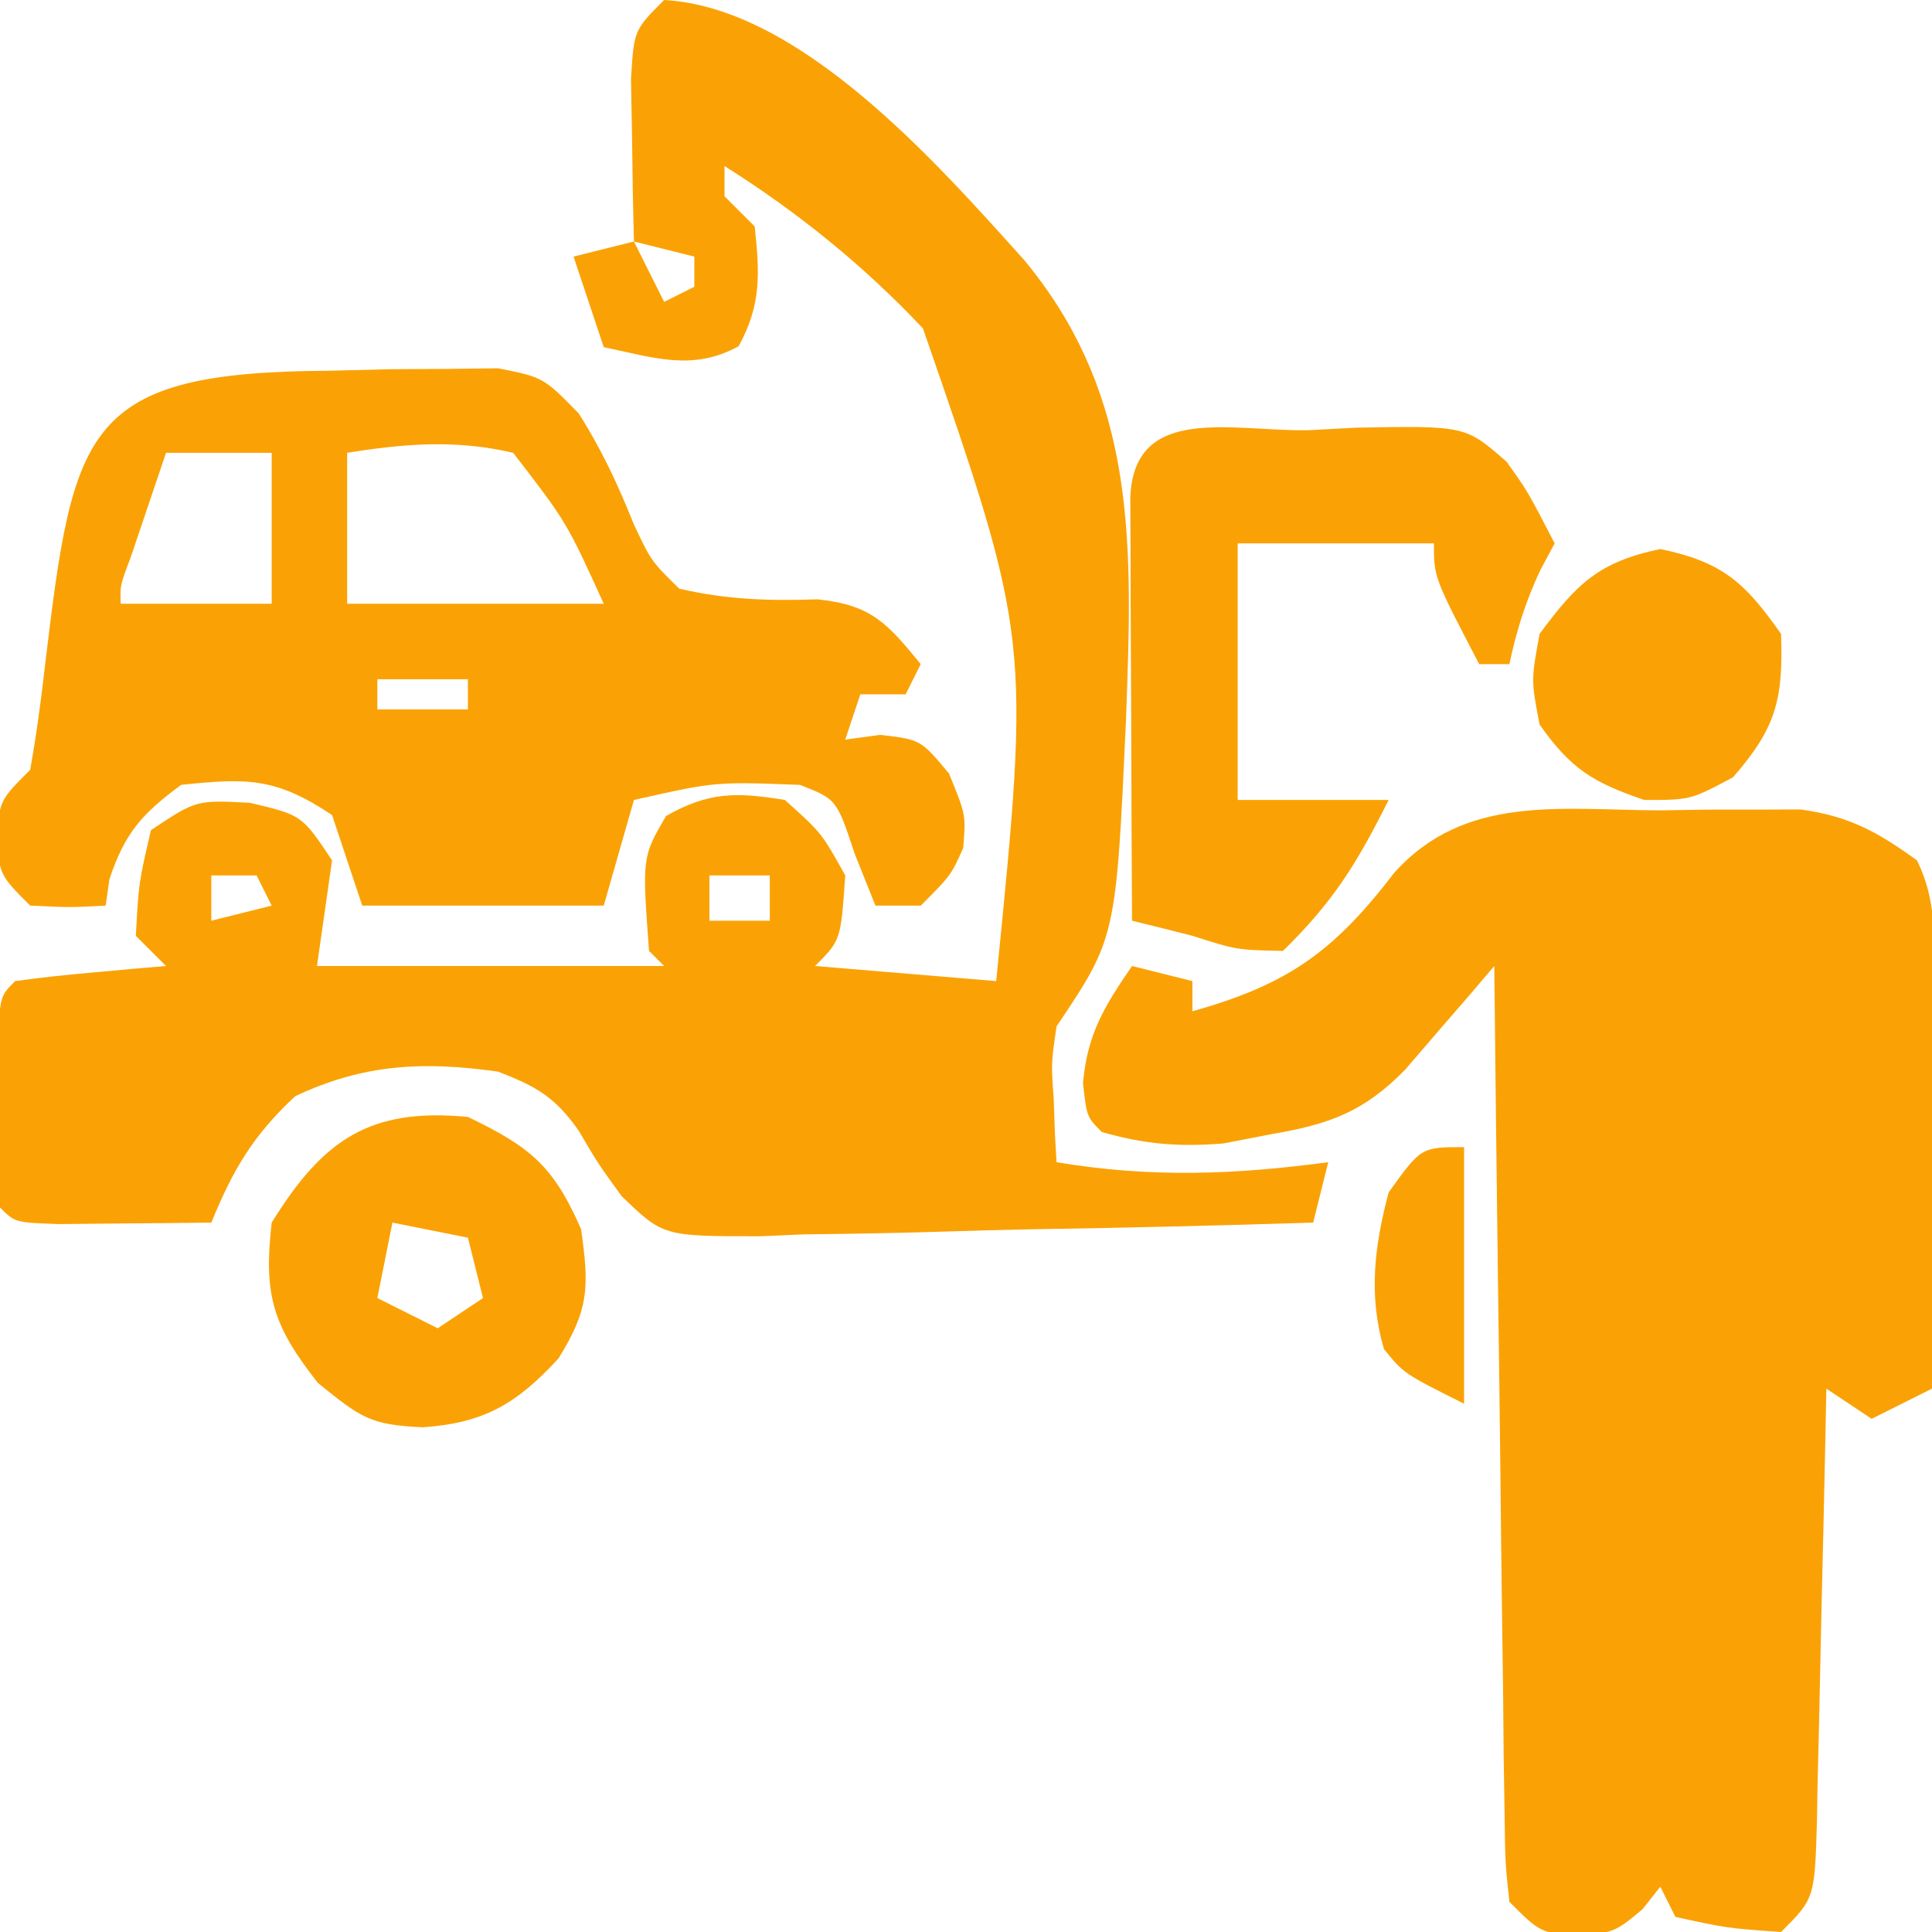 <?xml version="1.0" encoding="UTF-8"?>
<svg xmlns="http://www.w3.org/2000/svg" version="1.1" width="128" height="128">
  <path d="M0 0 C1.627 -0.024 1.627 -0.024 3.287 -0.049 C4.86 -0.05 4.86 -0.05 6.465 -0.051 C7.419 -0.054 8.372 -0.057 9.355 -0.06 C12.566 0.382 14.452 1.422 17.062 3.312 C18.569 6.325 18.184 9.425 18.16 12.727 C18.159 13.456 18.157 14.186 18.156 14.938 C18.15 17.271 18.138 19.604 18.125 21.938 C18.12 23.518 18.115 25.099 18.111 26.68 C18.1 30.557 18.083 34.435 18.062 38.312 C16.742 38.972 15.422 39.633 14.062 40.312 C13.072 39.653 12.082 38.992 11.062 38.312 C11.043 39.332 11.023 40.351 11.002 41.402 C10.926 45.178 10.838 48.953 10.745 52.729 C10.707 54.364 10.672 56 10.641 57.635 C10.595 59.984 10.537 62.332 10.477 64.68 C10.459 65.78 10.459 65.78 10.442 66.902 C10.29 72.085 10.29 72.085 8.062 74.312 C4.5 74.062 4.5 74.062 1.062 73.312 C0.733 72.653 0.403 71.993 0.062 71.312 C-0.329 71.808 -0.721 72.302 -1.125 72.812 C-2.938 74.312 -2.938 74.312 -5.5 74.625 C-7.938 74.312 -7.938 74.312 -9.938 72.312 C-10.216 69.718 -10.216 69.718 -10.256 66.394 C-10.276 65.153 -10.296 63.912 -10.317 62.633 C-10.328 61.274 -10.34 59.914 -10.352 58.555 C-10.37 57.167 -10.39 55.78 -10.41 54.393 C-10.462 50.74 -10.501 47.087 -10.538 43.434 C-10.578 39.707 -10.629 35.981 -10.68 32.254 C-10.777 24.94 -10.861 17.626 -10.938 10.312 C-11.744 11.26 -11.744 11.26 -12.566 12.226 C-13.278 13.047 -13.989 13.868 -14.722 14.714 C-15.424 15.531 -16.127 16.349 -16.851 17.19 C-19.577 19.963 -21.817 20.785 -25.625 21.438 C-26.701 21.646 -27.778 21.855 -28.887 22.07 C-31.859 22.306 -34.081 22.126 -36.938 21.312 C-37.938 20.312 -37.938 20.312 -38.188 18.062 C-37.89 14.793 -36.775 12.992 -34.938 10.312 C-33.617 10.643 -32.297 10.973 -30.938 11.312 C-30.938 11.973 -30.938 12.633 -30.938 13.312 C-24.606 11.535 -21.58 9.368 -17.578 4.152 C-12.896 -1.098 -6.493 -0.019 0 0 Z " fill="#FAA205" transform="translate(109.938,53.688)"></path>
  <path d="M0 0 C9.015 0.494 18.036 10.761 23.82 17.188 C30.804 25.573 31.054 34.65 30.688 45.188 C30.644 46.455 30.644 46.455 30.599 47.748 C29.94 62.13 29.94 62.13 26 68 C25.642 70.435 25.642 70.435 25.812 72.812 C25.84 73.603 25.867 74.393 25.895 75.207 C25.929 75.799 25.964 76.39 26 77 C32.232 78.039 37.747 77.833 44 77 C43.505 78.98 43.505 78.98 43 81 C36.844 81.198 30.689 81.343 24.531 81.439 C22.437 81.48 20.344 81.534 18.251 81.604 C15.237 81.701 12.226 81.746 9.211 81.781 C8.279 81.823 7.348 81.864 6.388 81.906 C-0.057 81.911 -0.057 81.911 -2.826 79.236 C-4.388 77.076 -4.388 77.076 -5.656 74.918 C-7.225 72.679 -8.473 71.975 -11 71 C-15.935 70.3 -19.912 70.485 -24.438 72.625 C-27.228 75.211 -28.567 77.498 -30 81 C-32.146 81.027 -34.292 81.046 -36.438 81.062 C-37.632 81.074 -38.827 81.086 -40.059 81.098 C-43 81 -43 81 -44 80 C-44.099 77.668 -44.13 75.334 -44.125 73 C-44.128 71.721 -44.13 70.442 -44.133 69.125 C-44 66 -44 66 -43 65 C-41.318 64.767 -39.629 64.587 -37.938 64.438 C-37.018 64.354 -36.099 64.27 -35.152 64.184 C-34.442 64.123 -33.732 64.062 -33 64 C-33.66 63.34 -34.32 62.68 -35 62 C-34.812 58.5 -34.812 58.5 -34 55 C-31 53 -31 53 -27.438 53.188 C-24 54 -24 54 -22 57 C-22.33 59.31 -22.66 61.62 -23 64 C-15.41 64 -7.82 64 0 64 C-0.33 63.67 -0.66 63.34 -1 63 C-1.46 56.792 -1.46 56.792 0.125 54.062 C2.97 52.45 4.791 52.476 8 53 C10.438 55.188 10.438 55.188 12 58 C11.707 62.293 11.707 62.293 10 64 C13.96 64.33 17.92 64.66 22 65 C24.266 42.314 24.266 42.314 17.148 21.758 C13.216 17.585 8.849 14.056 4 11 C4 11.66 4 12.32 4 13 C4.66 13.66 5.32 14.32 6 15 C6.33 18.098 6.453 20.173 4.938 22.938 C1.875 24.617 -0.694 23.686 -4 23 C-4.66 21.02 -5.32 19.04 -6 17 C-4.68 16.67 -3.36 16.34 -2 16 C-2.023 15.013 -2.046 14.025 -2.07 13.008 C-2.088 11.726 -2.106 10.445 -2.125 9.125 C-2.148 7.849 -2.171 6.573 -2.195 5.258 C-2 2 -2 2 0 0 Z M-2 16 C-1.34 17.32 -0.68 18.64 0 20 C0.66 19.67 1.32 19.34 2 19 C2 18.34 2 17.68 2 17 C0.68 16.67 -0.64 16.34 -2 16 Z M-30 58 C-30 58.99 -30 59.98 -30 61 C-28.68 60.67 -27.36 60.34 -26 60 C-26.33 59.34 -26.66 58.68 -27 58 C-27.99 58 -28.98 58 -30 58 Z M3 58 C3 58.99 3 59.98 3 61 C4.32 61 5.64 61 7 61 C7 60.01 7 59.02 7 58 C5.68 58 4.36 58 3 58 Z " fill="#FAA205" transform="translate(44,0)"></path>
  <path d="M0 0 C1.293 -0.033 2.586 -0.066 3.918 -0.1 C5.78 -0.11 5.78 -0.11 7.68 -0.121 C8.819 -0.135 9.958 -0.148 11.132 -0.162 C14.125 0.438 14.125 0.438 16.461 2.821 C18.001 5.243 19.057 7.535 20.125 10.188 C21.266 12.611 21.266 12.611 23.125 14.438 C26.283 15.17 29.049 15.255 32.285 15.145 C35.855 15.513 36.898 16.719 39.125 19.438 C38.795 20.098 38.465 20.758 38.125 21.438 C37.135 21.438 36.145 21.438 35.125 21.438 C34.63 22.922 34.63 22.922 34.125 24.438 C34.888 24.334 35.651 24.231 36.438 24.125 C39.125 24.438 39.125 24.438 41 26.688 C42.125 29.438 42.125 29.438 41.938 31.625 C41.125 33.438 41.125 33.438 39.125 35.438 C38.135 35.438 37.145 35.438 36.125 35.438 C35.671 34.303 35.218 33.169 34.75 32 C33.554 28.39 33.554 28.39 31.125 27.438 C25.518 27.224 25.518 27.224 20.125 28.438 C19.465 30.747 18.805 33.057 18.125 35.438 C12.845 35.438 7.565 35.438 2.125 35.438 C1.465 33.458 0.805 31.477 0.125 29.438 C-3.596 26.957 -5.473 26.974 -9.875 27.438 C-12.472 29.351 -13.607 30.632 -14.625 33.688 C-14.707 34.265 -14.79 34.843 -14.875 35.438 C-17.25 35.562 -17.25 35.562 -19.875 35.438 C-21.875 33.438 -21.875 33.438 -22.125 30.938 C-21.875 28.438 -21.875 28.438 -19.875 26.438 C-19.458 24.097 -19.14 21.738 -18.875 19.375 C-16.994 3.772 -16.337 0.073 0 0 Z M-10.875 5.438 C-11.377 6.916 -11.876 8.395 -12.375 9.875 C-12.653 10.699 -12.932 11.522 -13.219 12.371 C-13.925 14.235 -13.925 14.235 -13.875 15.438 C-10.575 15.438 -7.275 15.438 -3.875 15.438 C-3.875 12.137 -3.875 8.838 -3.875 5.438 C-6.185 5.438 -8.495 5.438 -10.875 5.438 Z M1.125 5.438 C1.125 8.738 1.125 12.037 1.125 15.438 C6.735 15.438 12.345 15.438 18.125 15.438 C15.666 10.032 15.666 10.032 12.125 5.438 C8.328 4.552 4.953 4.824 1.125 5.438 Z M3.125 20.438 C3.125 21.098 3.125 21.758 3.125 22.438 C5.105 22.438 7.085 22.438 9.125 22.438 C9.125 21.777 9.125 21.117 9.125 20.438 C7.145 20.438 5.165 20.438 3.125 20.438 Z " fill="#FAA205" transform="translate(21.875,24.562)"></path>
  <path d="M0 0 C1.003 -0.054 2.006 -0.108 3.039 -0.164 C10.338 -0.3 10.338 -0.3 13.068 2.094 C14.453 4.031 14.453 4.031 16.25 7.5 C15.941 8.078 15.631 8.655 15.312 9.25 C14.324 11.343 13.733 13.245 13.25 15.5 C12.59 15.5 11.93 15.5 11.25 15.5 C8.25 9.75 8.25 9.75 8.25 7.5 C3.96 7.5 -0.33 7.5 -4.75 7.5 C-4.75 13.11 -4.75 18.72 -4.75 24.5 C-1.45 24.5 1.85 24.5 5.25 24.5 C3.149 28.702 1.589 31.236 -1.75 34.5 C-4.812 34.438 -4.812 34.438 -7.75 33.5 C-9.081 33.159 -10.414 32.825 -11.75 32.5 C-11.775 28.103 -11.793 23.707 -11.805 19.31 C-11.81 17.814 -11.817 16.317 -11.825 14.82 C-11.838 12.673 -11.843 10.526 -11.848 8.379 C-11.853 7.085 -11.858 5.792 -11.864 4.459 C-11.623 -1.817 -5.046 0.115 0 0 Z " fill="#FAA205" transform="translate(86.75,28.5)"></path>
  <path d="M0 0 C4.116 1.979 5.661 3.223 7.5 7.438 C8.039 11.278 8.027 12.739 6 16 C3.22 19.025 1.046 20.288 -3 20.562 C-6.467 20.399 -7.043 19.965 -9.938 17.625 C-12.907 13.846 -13.557 11.826 -13 7 C-9.588 1.487 -6.49 -0.624 0 0 Z M-5 7 C-5.33 8.65 -5.66 10.3 -6 12 C-4.02 12.99 -4.02 12.99 -2 14 C-1.01 13.34 -0.02 12.68 1 12 C0.67 10.68 0.34 9.36 0 8 C-1.65 7.67 -3.3 7.34 -5 7 Z " fill="#FAA205" transform="translate(31,74)"></path>
  <path d="M0 0 C4.113 0.857 5.597 2.202 8 5.625 C8.152 9.955 7.673 11.856 4.812 15.125 C2 16.625 2 16.625 -1.062 16.625 C-4.457 15.469 -5.938 14.56 -8 11.625 C-8.562 8.688 -8.562 8.688 -8 5.625 C-5.544 2.302 -4.074 0.849 0 0 Z " fill="#FAA205" transform="translate(110,36.375)"></path>
  <path d="M0 0 C0 5.61 0 11.22 0 17 C-4 15 -4 15 -5.312 13.375 C-6.348 9.797 -5.942 6.579 -5 3 C-2.844 0 -2.844 0 0 0 Z " fill="#FAA205" transform="translate(97,76)"></path>
</svg>
